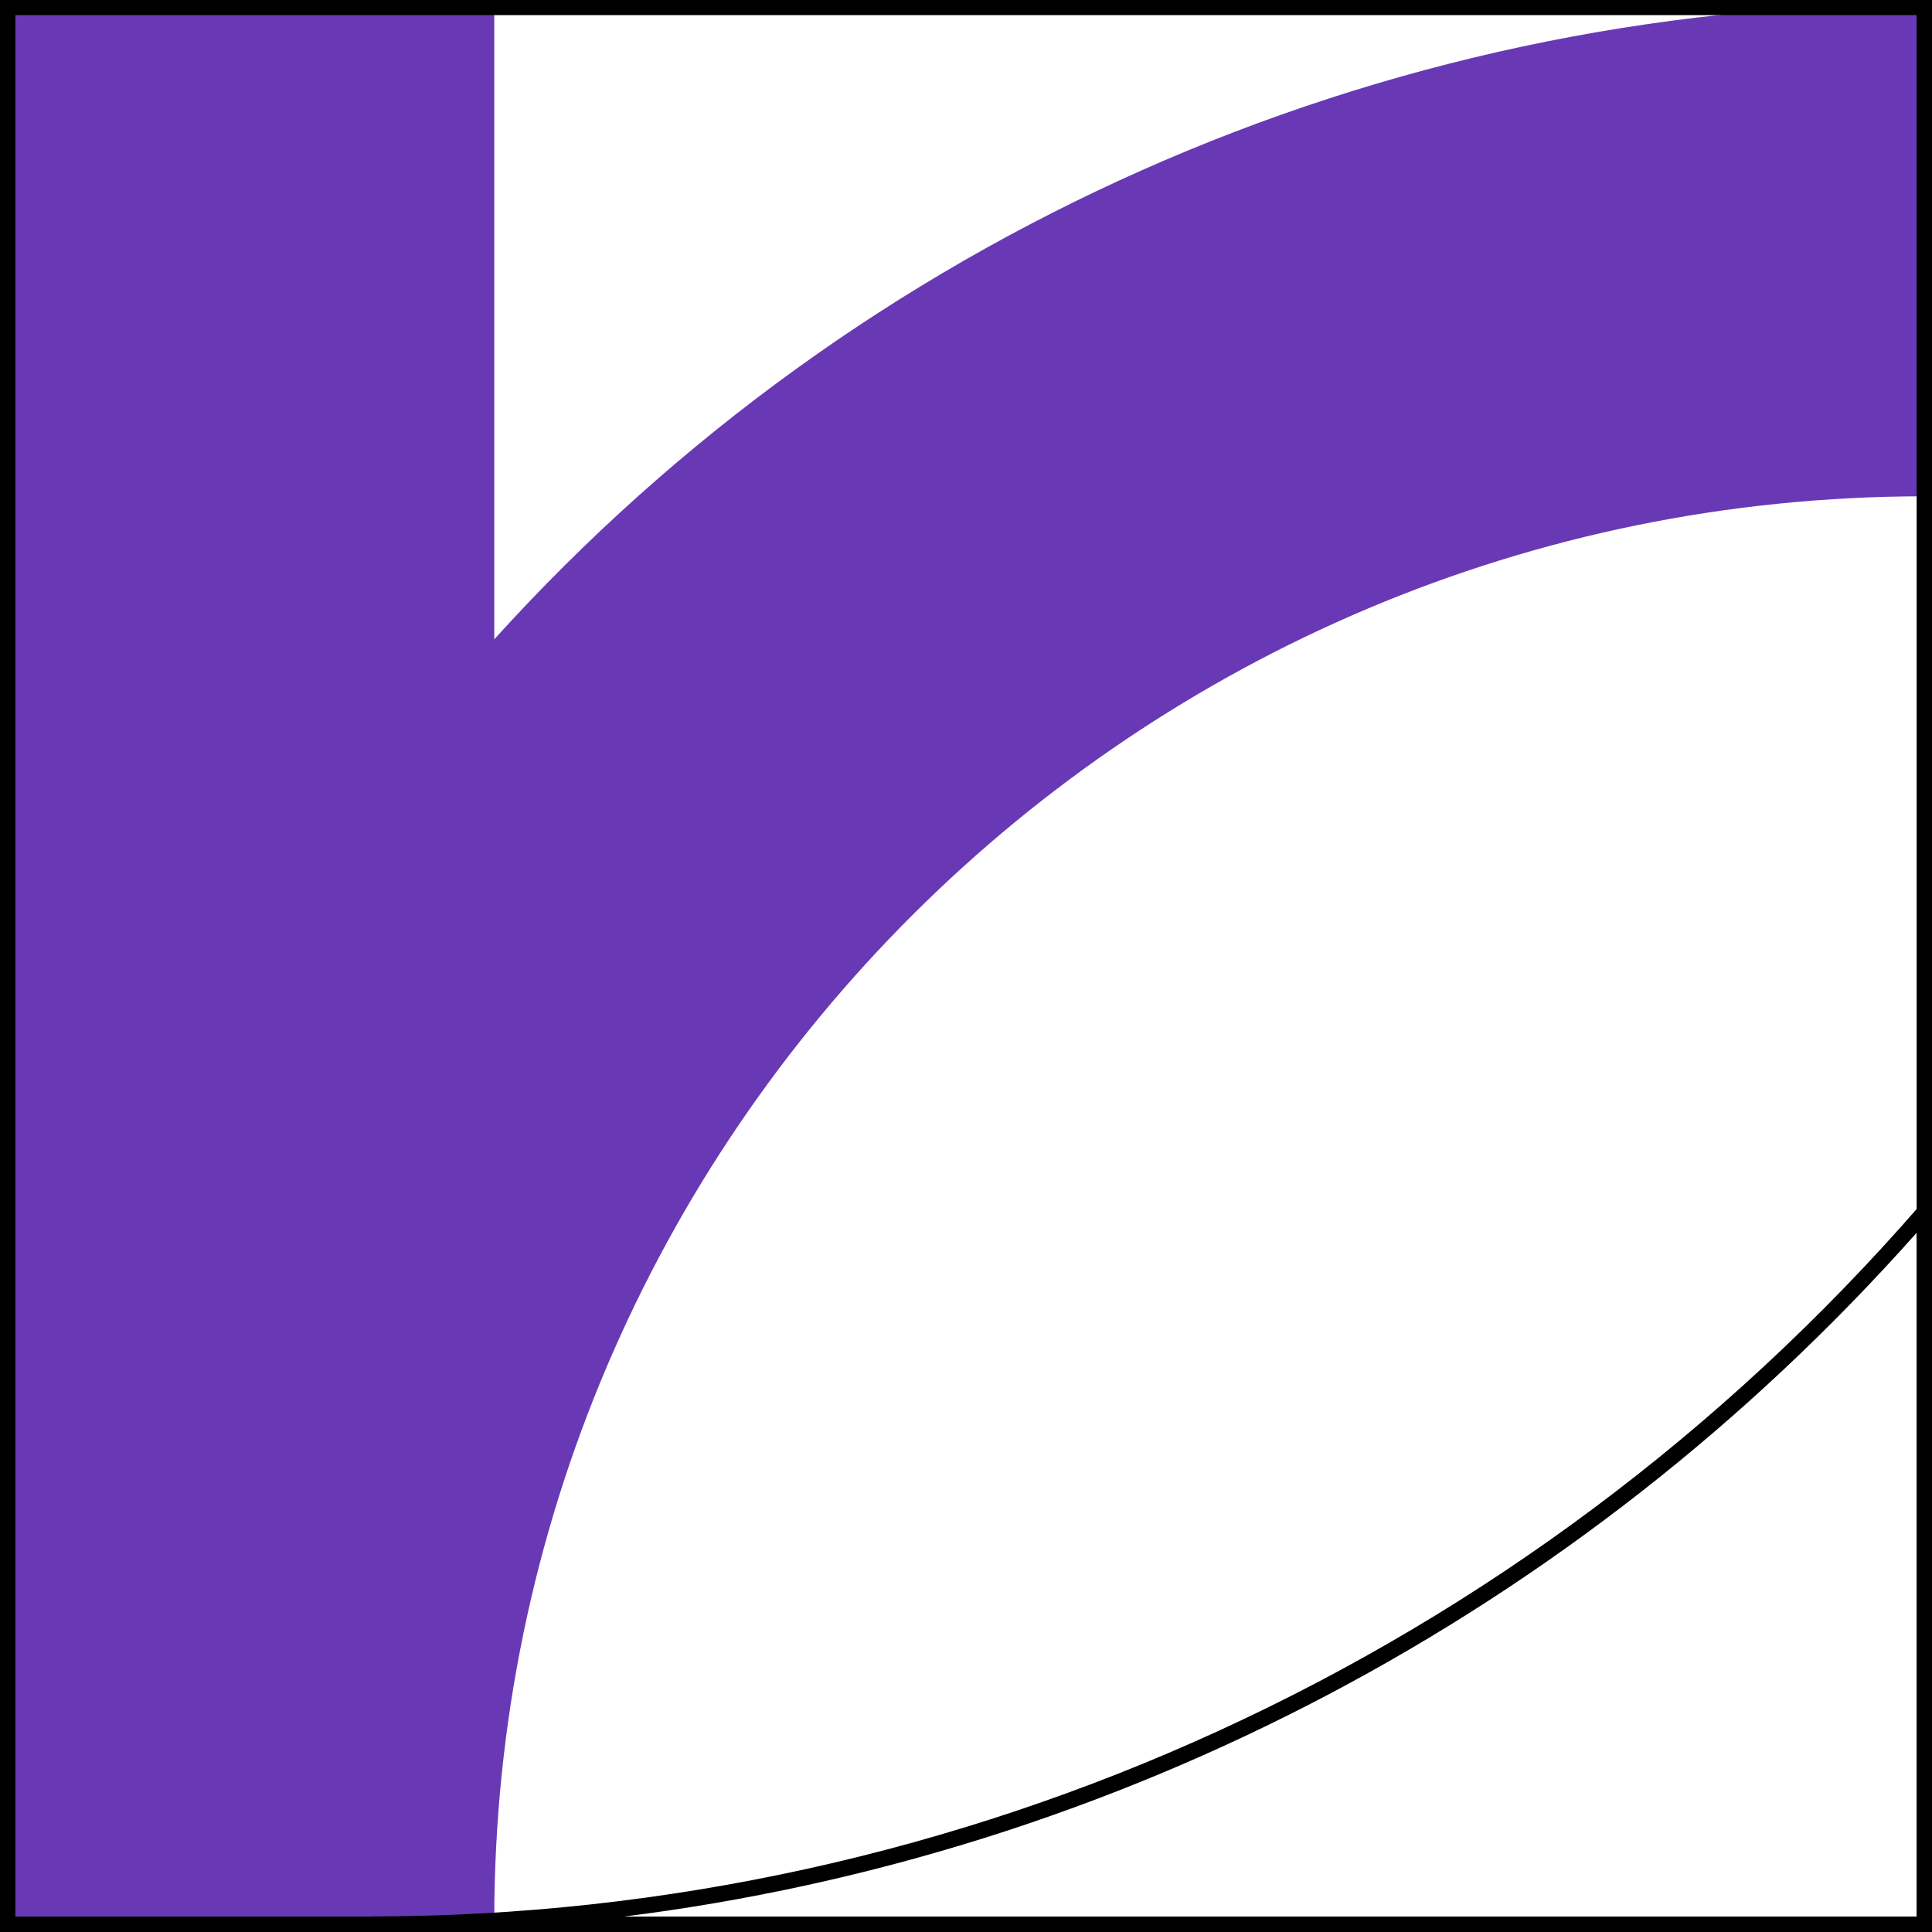 <svg width="120" height="120" viewBox="0 0 120 120" fill="none" xmlns="http://www.w3.org/2000/svg">
<path d="M30.7 119.271C30.7 70.512 70.548 30.827 119.524 30.827L120 30.827L120 0.253L119.524 0.253C85.698 0.253 53.397 14.606 30.7 39.709L30.7 0.253L0 0.253L-5.22328e-06 119.747L30.7 119.747L30.7 119.271Z" fill="#6939B5"/>
<path d="M119.162 74.966L120 74L120 120L23 120L23 119.034C59.72 119.034 94.764 102.967 119.162 74.966ZM119.048 76.568C98.04 100.225 69.415 115.23 38.656 119.054L119.048 119.054L119.048 76.568Z" fill="black"/>
<path d="M2.38403e-06 120L7.62939e-06 -5.24537e-06L120 0L120 120L2.38403e-06 120ZM0.954 0.939L0.954 119.042L119.046 119.042L119.046 0.939L0.935 0.939L0.954 0.939Z" fill="black"/>
</svg>
